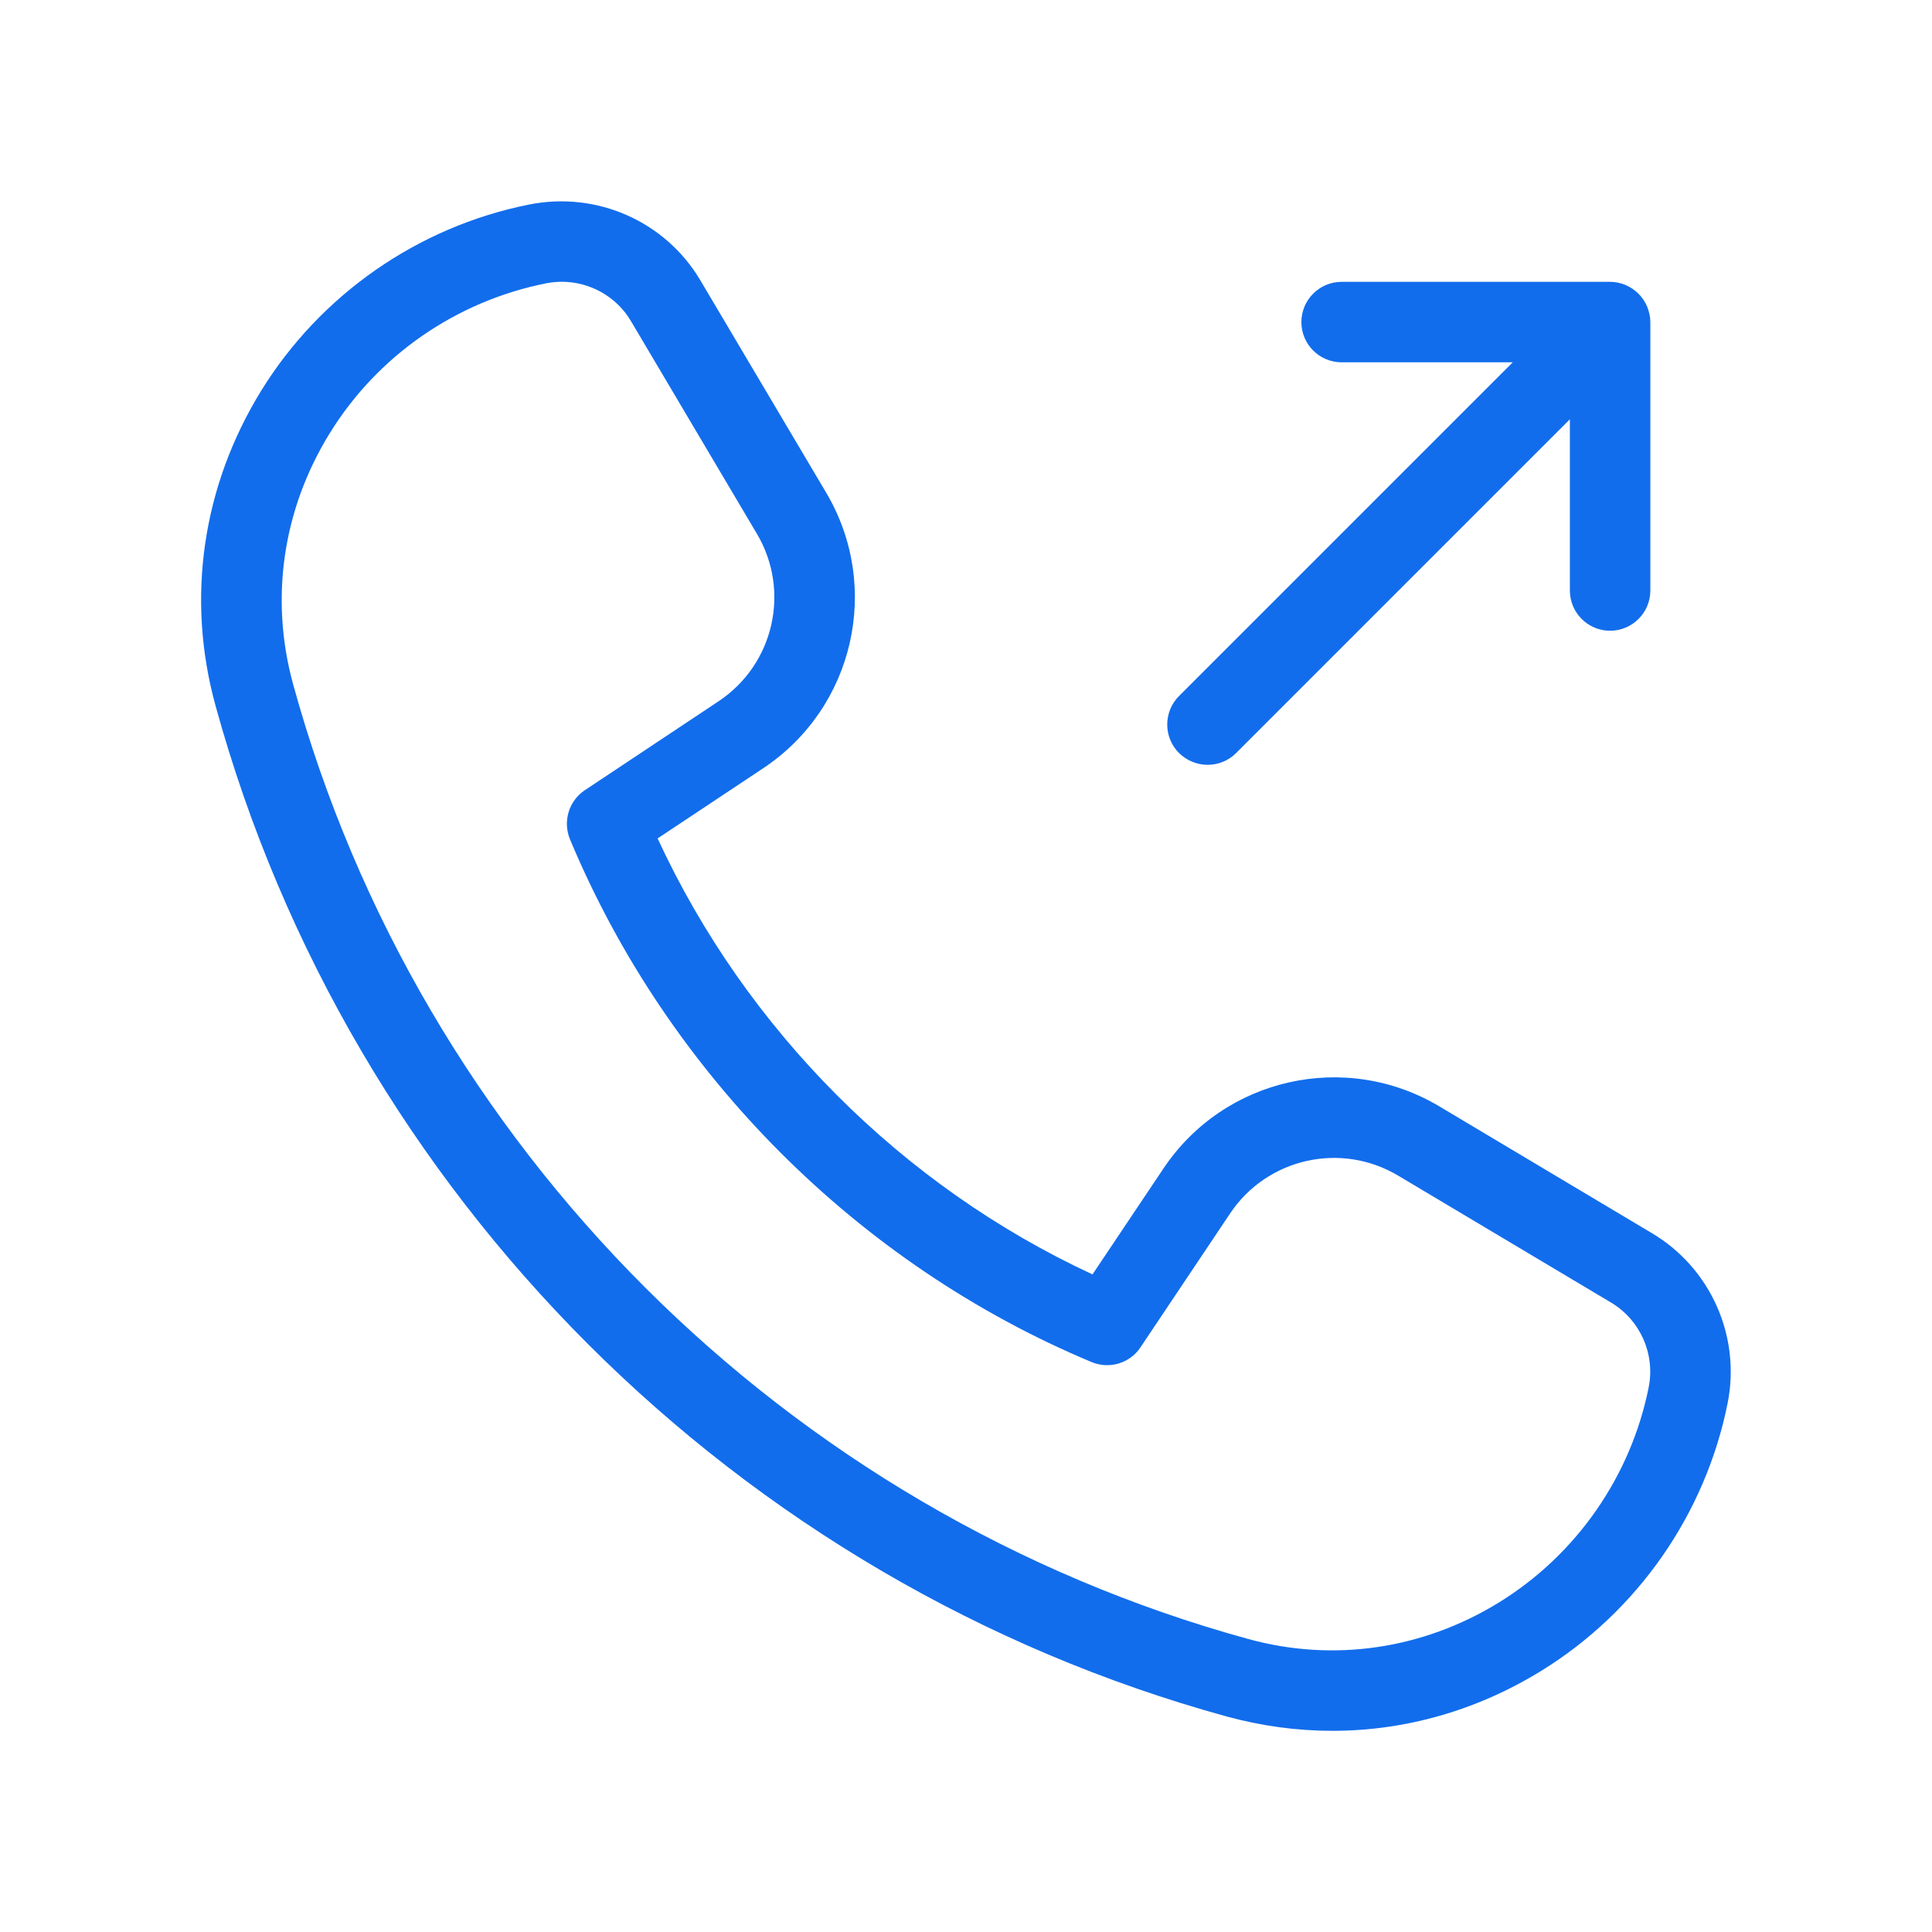 <svg width="32" height="32" viewBox="0 0 32 32" fill="none" xmlns="http://www.w3.org/2000/svg">
<path d="M27.364 20.427L23.84 18.325C22.283 17.397 20.277 17.851 19.271 19.353L18.095 21.108C14.94 19.645 12.356 17.055 10.892 13.887L12.642 12.724C14.148 11.723 14.607 9.717 13.684 8.16L11.599 4.641C11.021 3.668 9.886 3.161 8.758 3.389C6.923 3.756 5.308 4.88 4.325 6.473C3.349 8.059 3.08 9.911 3.57 11.689C5.796 19.791 12.215 26.205 20.32 28.431C20.9 28.589 21.486 28.668 22.068 28.668C23.275 28.668 24.464 28.331 25.532 27.672C27.124 26.689 28.248 25.075 28.615 23.241C28.836 22.136 28.335 21.005 27.364 20.427ZM27.307 22.98C27.012 24.452 26.111 25.749 24.832 26.539C23.567 27.319 22.087 27.535 20.675 27.147C13.02 25.045 6.958 18.988 4.856 11.337C4.466 9.92 4.68 8.441 5.462 7.175C6.251 5.896 7.547 4.992 9.043 4.693C9.13 4.676 9.218 4.667 9.303 4.667C9.77 4.667 10.211 4.911 10.452 5.321L12.536 8.84C13.098 9.787 12.819 11.005 11.902 11.615L9.687 13.088C9.421 13.265 9.319 13.605 9.44 13.9C11.062 17.785 14.211 20.943 18.08 22.56C18.372 22.683 18.715 22.581 18.89 22.316L20.376 20.096C20.989 19.183 22.208 18.907 23.156 19.471L26.68 21.572C27.167 21.861 27.418 22.427 27.307 22.98ZM19.528 12.472C19.268 12.212 19.268 11.789 19.528 11.529L25.056 6.001H22.222C21.854 6.001 21.555 5.703 21.555 5.335C21.555 4.967 21.854 4.668 22.222 4.668H26.667C26.754 4.668 26.84 4.685 26.922 4.72C27.085 4.788 27.215 4.917 27.283 5.081C27.316 5.163 27.335 5.249 27.335 5.336V9.78C27.335 10.148 27.036 10.447 26.668 10.447C26.3 10.447 26.002 10.148 26.002 9.78V6.945L20.474 12.473C20.343 12.604 20.172 12.668 20.002 12.668C19.831 12.668 19.659 12.601 19.528 12.472Z" fill="#126DEC"/>
</svg>
